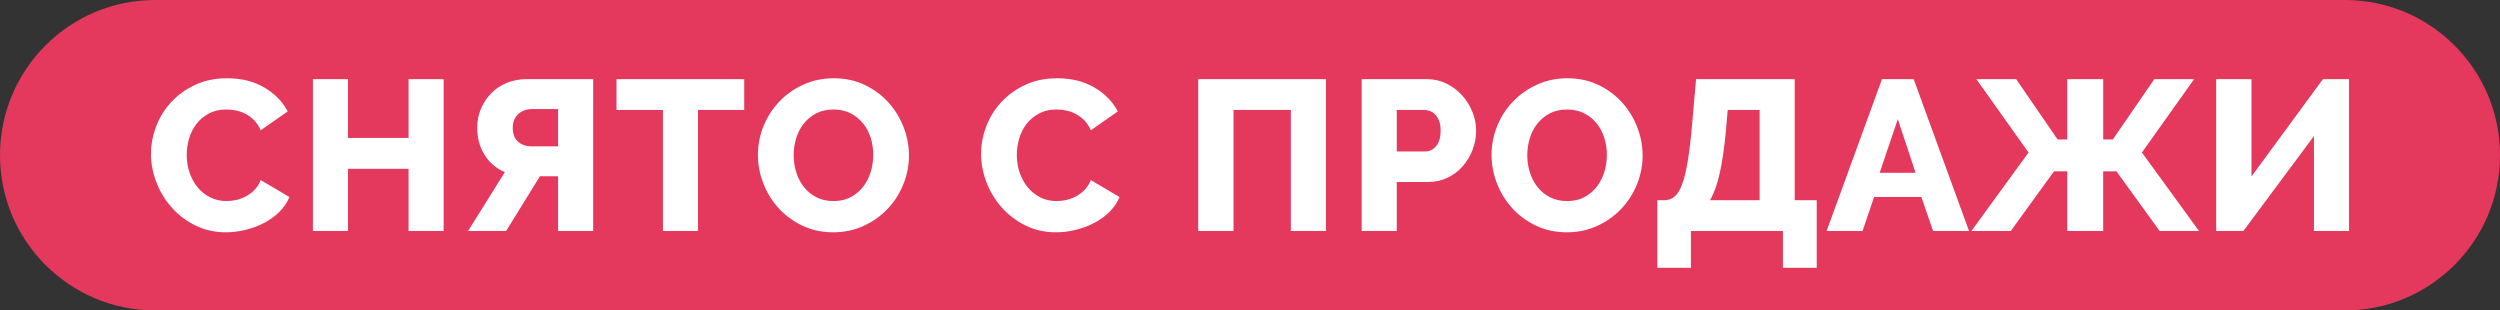 <?xml version="1.0" encoding="UTF-8"?> <!-- Generator: Adobe Illustrator 24.1.2, SVG Export Plug-In . SVG Version: 6.00 Build 0) --> <svg xmlns="http://www.w3.org/2000/svg" xmlns:xlink="http://www.w3.org/1999/xlink" id="Layer_1" x="0px" y="0px" viewBox="0 0 140.222 17.412" style="enable-background:new 0 0 140.222 17.412;" xml:space="preserve"><rect x="0" y="0" width="140.222" height="17.412" fill="#333333" stroke="none"/> <style type="text/css"> .st0{fill:#E5385D;} .st1{fill:#FFFFFF;} </style> <g> <path class="st0" d="M131.516,17.412H8.706C3.898,17.412,0,13.514,0,8.706V8.706 C0,3.898,3.898,0,8.706,0L131.516,0c4.808,0,8.706,3.898,8.706,8.706v0 C140.222,13.514,136.324,17.412,131.516,17.412z"></path> <g> <path class="st1" d="M8.468,8.626c0-0.512,0.096-1.022,0.287-1.53 C8.947,6.588,9.228,6.134,9.596,5.734c0.367-0.4,0.815-0.724,1.344-0.972 s1.128-0.372,1.8-0.372c0.8,0,1.494,0.172,2.082,0.516 c0.588,0.344,1.026,0.792,1.314,1.344l-1.513,1.056 c-0.096-0.224-0.218-0.41-0.366-0.558c-0.147-0.148-0.31-0.268-0.485-0.36 c-0.176-0.092-0.356-0.156-0.54-0.192c-0.185-0.036-0.364-0.054-0.54-0.054 c-0.376,0-0.704,0.076-0.984,0.228s-0.512,0.348-0.695,0.588 c-0.185,0.24-0.32,0.512-0.408,0.816c-0.088,0.304-0.132,0.612-0.132,0.924 c0,0.336,0.052,0.66,0.155,0.972c0.104,0.312,0.254,0.588,0.45,0.828 c0.196,0.24,0.433,0.43,0.708,0.57c0.276,0.14,0.586,0.21,0.93,0.21 c0.177,0,0.358-0.022,0.547-0.066c0.188-0.044,0.367-0.112,0.54-0.204 c0.172-0.092,0.329-0.212,0.474-0.36c0.144-0.148,0.26-0.33,0.348-0.546 l1.608,0.948c-0.128,0.312-0.318,0.592-0.57,0.84s-0.542,0.456-0.87,0.624 s-0.676,0.296-1.044,0.384s-0.728,0.132-1.08,0.132 c-0.616,0-1.182-0.126-1.697-0.378c-0.517-0.252-0.96-0.586-1.332-1.002 c-0.372-0.416-0.66-0.888-0.864-1.416C8.569,9.706,8.468,9.17,8.468,8.626z"></path> <path class="st1" d="M24.883,4.438v8.52h-1.968V9.466h-3.396v3.492h-1.968V4.438h1.968 v3.3h3.396V4.438H24.883z"></path> <path class="st1" d="M31.303,12.958V9.886h-1.02l-1.896,3.072h-2.136l2.064-3.3 c-0.48-0.208-0.858-0.53-1.135-0.966c-0.275-0.436-0.413-0.946-0.413-1.53 c0-0.384,0.069-0.74,0.21-1.068c0.14-0.328,0.331-0.616,0.575-0.864 s0.536-0.442,0.876-0.582c0.341-0.14,0.715-0.21,1.122-0.21h3.721v8.52 H31.303z M31.303,6.118h-1.5c-0.128,0-0.254,0.022-0.378,0.066 s-0.235,0.108-0.336,0.192c-0.1,0.084-0.18,0.192-0.24,0.324 c-0.06,0.132-0.09,0.286-0.09,0.462c0,0.352,0.101,0.614,0.301,0.786 c0.199,0.172,0.439,0.258,0.72,0.258h1.523V6.118z"></path> <path class="st1" d="M41.743,6.166h-2.592v6.792h-1.968V6.166h-2.604V4.438h7.164V6.166z"></path> <path class="st1" d="M46.734,13.03c-0.631,0-1.207-0.124-1.727-0.372 c-0.521-0.248-0.965-0.574-1.333-0.978s-0.654-0.866-0.858-1.386 s-0.306-1.056-0.306-1.608c0-0.56,0.106-1.1,0.318-1.62 s0.508-0.978,0.888-1.374s0.83-0.712,1.35-0.948 c0.521-0.236,1.088-0.354,1.705-0.354c0.631,0,1.207,0.124,1.727,0.372 c0.521,0.248,0.965,0.576,1.332,0.984c0.369,0.408,0.652,0.872,0.854,1.392 c0.199,0.52,0.299,1.048,0.299,1.584c0,0.56-0.105,1.1-0.318,1.62 c-0.211,0.521-0.506,0.978-0.881,1.374c-0.377,0.396-0.824,0.714-1.344,0.954 C47.918,12.91,47.352,13.03,46.734,13.03z M44.516,8.71 c0,0.328,0.047,0.646,0.143,0.954c0.098,0.308,0.238,0.582,0.428,0.822 c0.188,0.24,0.422,0.432,0.701,0.576s0.6,0.216,0.959,0.216 c0.377,0,0.705-0.076,0.984-0.228c0.281-0.152,0.512-0.35,0.697-0.594 c0.184-0.244,0.32-0.52,0.414-0.828c0.092-0.308,0.137-0.622,0.137-0.942 c0-0.328-0.047-0.646-0.143-0.954c-0.098-0.308-0.24-0.58-0.434-0.816 c-0.191-0.236-0.426-0.424-0.701-0.564s-0.594-0.21-0.955-0.21 c-0.375,0-0.701,0.074-0.977,0.222c-0.277,0.148-0.508,0.342-0.697,0.582 c-0.188,0.24-0.328,0.514-0.42,0.822C44.561,8.076,44.516,8.39,44.516,8.71z"></path> <path class="st1" d="M55.027,8.626c0-0.512,0.096-1.022,0.288-1.53 c0.191-0.508,0.472-0.962,0.84-1.362c0.368-0.4,0.815-0.724,1.344-0.972 s1.128-0.372,1.8-0.372c0.8,0,1.494,0.172,2.082,0.516 c0.588,0.344,1.026,0.792,1.314,1.344l-1.512,1.056 c-0.097-0.224-0.219-0.41-0.366-0.558c-0.148-0.148-0.311-0.268-0.486-0.36 c-0.176-0.092-0.356-0.156-0.54-0.192c-0.184-0.036-0.364-0.054-0.54-0.054 c-0.376,0-0.704,0.076-0.983,0.228c-0.28,0.152-0.513,0.348-0.696,0.588 c-0.185,0.24-0.32,0.512-0.408,0.816c-0.088,0.304-0.132,0.612-0.132,0.924 c0,0.336,0.052,0.66,0.156,0.972c0.104,0.312,0.254,0.588,0.449,0.828 c0.196,0.24,0.433,0.43,0.708,0.57c0.276,0.14,0.586,0.21,0.931,0.21 c0.176,0,0.357-0.022,0.546-0.066c0.188-0.044,0.368-0.112,0.54-0.204 c0.172-0.092,0.33-0.212,0.474-0.36c0.145-0.148,0.26-0.33,0.349-0.546 l1.607,0.948c-0.128,0.312-0.318,0.592-0.57,0.84s-0.542,0.456-0.869,0.624 c-0.328,0.168-0.677,0.296-1.045,0.384c-0.367,0.088-0.728,0.132-1.079,0.132 c-0.616,0-1.183-0.126-1.698-0.378c-0.517-0.252-0.96-0.586-1.332-1.002 c-0.372-0.416-0.66-0.888-0.864-1.416C55.129,9.706,55.027,9.17,55.027,8.626z"></path> <path class="st1" d="M67.206,4.438h7.164v8.52h-1.968V6.166h-3.216v6.792h-1.98V4.438z "></path> <path class="st1" d="M76.374,12.958V4.438h3.637c0.408,0,0.781,0.084,1.122,0.252 c0.34,0.168,0.632,0.388,0.876,0.66c0.243,0.272,0.436,0.58,0.575,0.924 c0.141,0.344,0.211,0.692,0.211,1.044c0,0.376-0.066,0.736-0.198,1.08 c-0.132,0.344-0.316,0.652-0.552,0.924c-0.236,0.272-0.522,0.488-0.858,0.648 s-0.708,0.24-1.116,0.24h-1.728v2.748H76.374z M78.343,8.494h1.607 c0.232,0,0.433-0.1,0.601-0.3c0.168-0.2,0.252-0.492,0.252-0.876 c0-0.2-0.026-0.372-0.078-0.516c-0.053-0.144-0.122-0.264-0.21-0.36 c-0.088-0.096-0.188-0.166-0.3-0.21c-0.112-0.044-0.225-0.066-0.336-0.066 h-1.536V8.494z"></path> <path class="st1" d="M87.883,13.03c-0.632,0-1.208-0.124-1.728-0.372 c-0.521-0.248-0.965-0.574-1.332-0.978c-0.368-0.404-0.654-0.866-0.858-1.386 s-0.306-1.056-0.306-1.608c0-0.56,0.105-1.1,0.317-1.62 s0.509-0.978,0.889-1.374s0.83-0.712,1.35-0.948 c0.521-0.236,1.088-0.354,1.704-0.354c0.632,0,1.208,0.124,1.728,0.372 c0.521,0.248,0.965,0.576,1.332,0.984c0.368,0.408,0.652,0.872,0.853,1.392 s0.3,1.048,0.3,1.584c0,0.56-0.106,1.1-0.318,1.62 c-0.212,0.521-0.506,0.978-0.882,1.374s-0.824,0.714-1.344,0.954 C89.066,12.91,88.499,13.03,87.883,13.03z M85.663,8.71 c0,0.328,0.048,0.646,0.144,0.954c0.097,0.308,0.238,0.582,0.427,0.822 c0.188,0.24,0.422,0.432,0.701,0.576c0.28,0.144,0.601,0.216,0.96,0.216 c0.376,0,0.704-0.076,0.984-0.228c0.28-0.152,0.512-0.35,0.696-0.594 c0.184-0.244,0.321-0.52,0.414-0.828c0.092-0.308,0.138-0.622,0.138-0.942 c0-0.328-0.048-0.646-0.144-0.954c-0.097-0.308-0.24-0.58-0.433-0.816 c-0.191-0.236-0.426-0.424-0.702-0.564c-0.275-0.14-0.594-0.21-0.954-0.21 c-0.376,0-0.701,0.074-0.978,0.222c-0.276,0.148-0.508,0.342-0.696,0.582 c-0.188,0.24-0.328,0.514-0.42,0.822C85.709,8.076,85.663,8.39,85.663,8.71z"></path> <path class="st1" d="M92.959,11.23h0.396c0.217,0,0.406-0.068,0.57-0.204 c0.164-0.136,0.306-0.368,0.426-0.696s0.227-0.77,0.318-1.326 c0.092-0.556,0.174-1.262,0.246-2.118l0.216-2.448h5.532v6.792h1.235v3.792 h-1.896v-2.064h-5.16v2.064h-1.884V11.23z M98.695,11.23V6.166h-1.788 L96.799,7.39c-0.088,0.928-0.202,1.704-0.342,2.328 c-0.141,0.624-0.322,1.128-0.546,1.512H98.695z"></path> <path class="st1" d="M105.559,4.438h1.776l3.107,8.52h-2.016l-0.66-1.908h-2.651 l-0.648,1.908h-2.016L105.559,4.438z M107.442,9.694l-0.996-3.012l-1.02,3.012 H107.442z"></path> <path class="st1" d="M113.778,8.554l-2.928-4.116h2.232l2.327,3.384h0.54V4.438h2.017 v3.384h0.54l2.328-3.384h2.231l-2.928,4.116l3.204,4.404h-2.208l-2.424-3.348 h-0.744v3.348h-2.017V9.61h-0.743l-2.425,3.348h-2.208L113.778,8.554z"></path> <path class="st1" d="M126.282,9.898l4.008-5.46h1.464v8.52h-1.968V7.63l-3.96,5.328 h-1.524V4.438h1.98V9.898z"></path> </g> </g> </svg> 